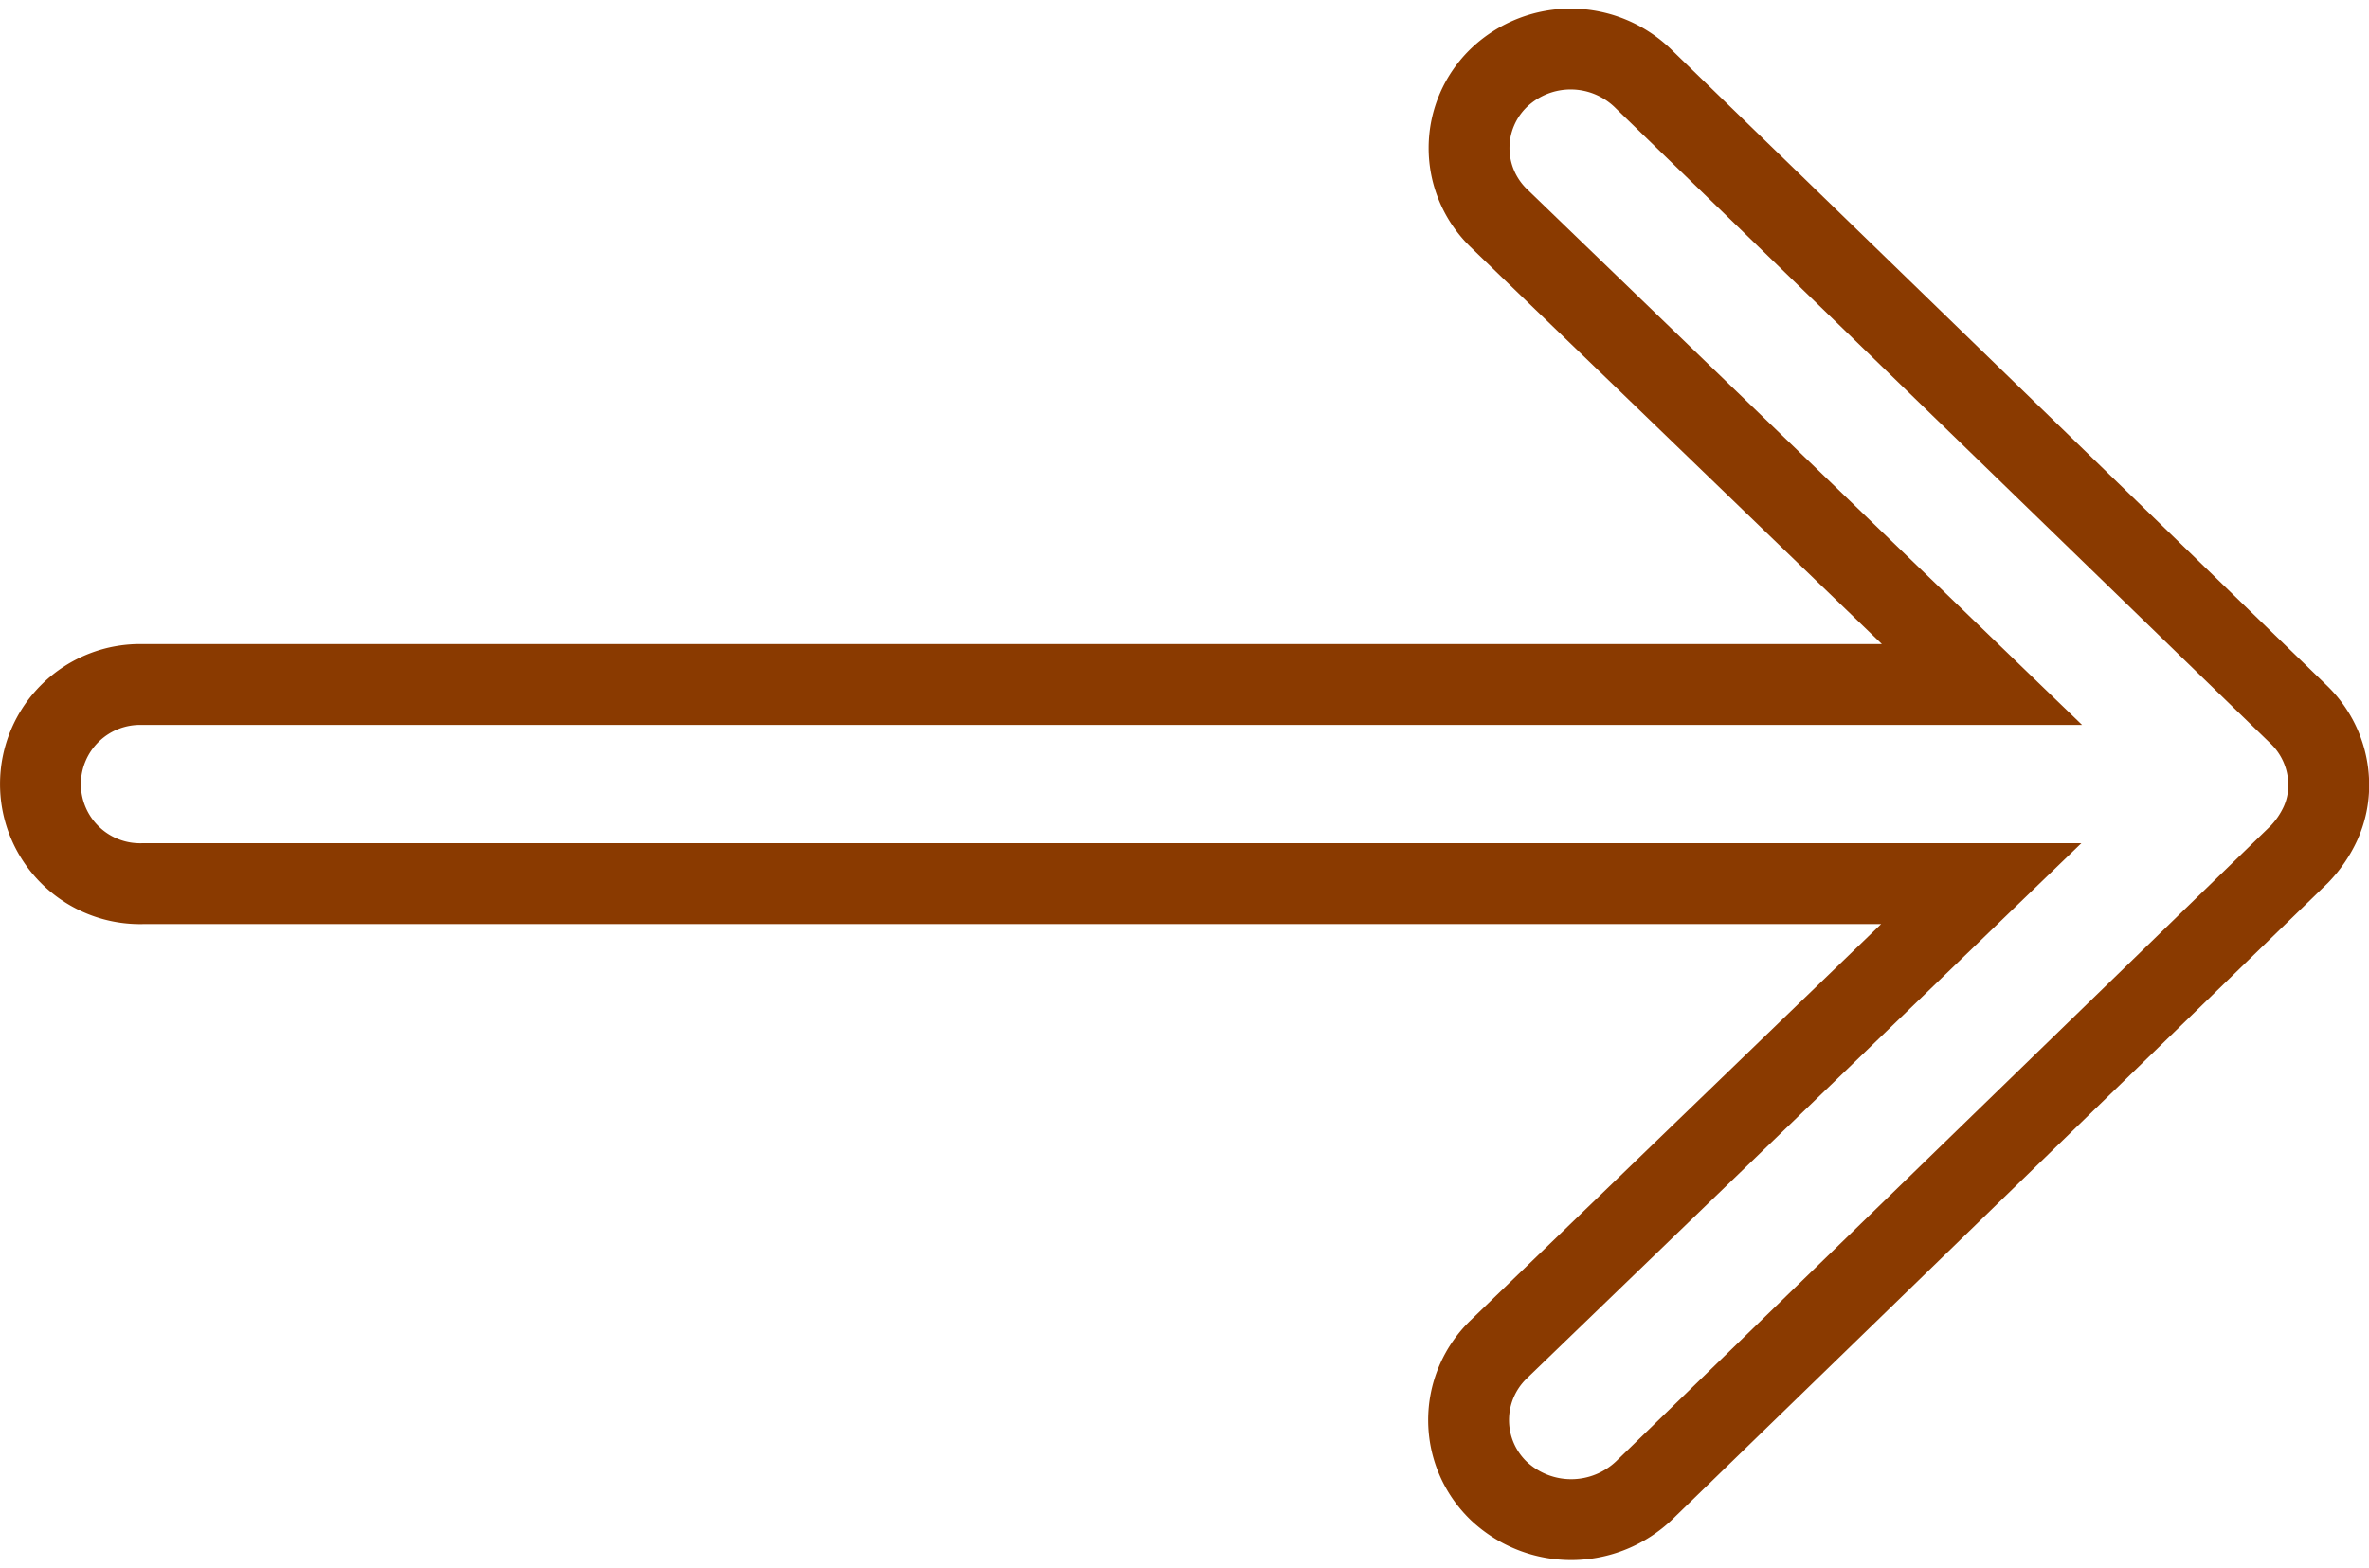 <svg xmlns="http://www.w3.org/2000/svg" width="58.589" height="38.778" viewBox="0 0 58.589 38.778">
  <path id="Icon_ionic-ios-arrow-round-forward" data-name="Icon ionic-ios-arrow-round-forward" d="M47.025,16.324a2.412,2.412,0,0,0-.02,3.486L58.956,31.347H13.473a2.464,2.464,0,1,0,0,4.926H58.937L46.986,47.809a2.429,2.429,0,0,0,.02,3.486,2.613,2.613,0,0,0,3.6-.019L66.8,35.552h0a2.759,2.759,0,0,0,.531-.777,2.277,2.277,0,0,0,.2-.947A2.423,2.423,0,0,0,66.8,32.1L50.6,16.381A2.57,2.57,0,0,0,47.025,16.324Z" transform="translate(-9.938 -14.415)" fill="none" stroke="#8a3a00" stroke-width="2"/>
</svg>
